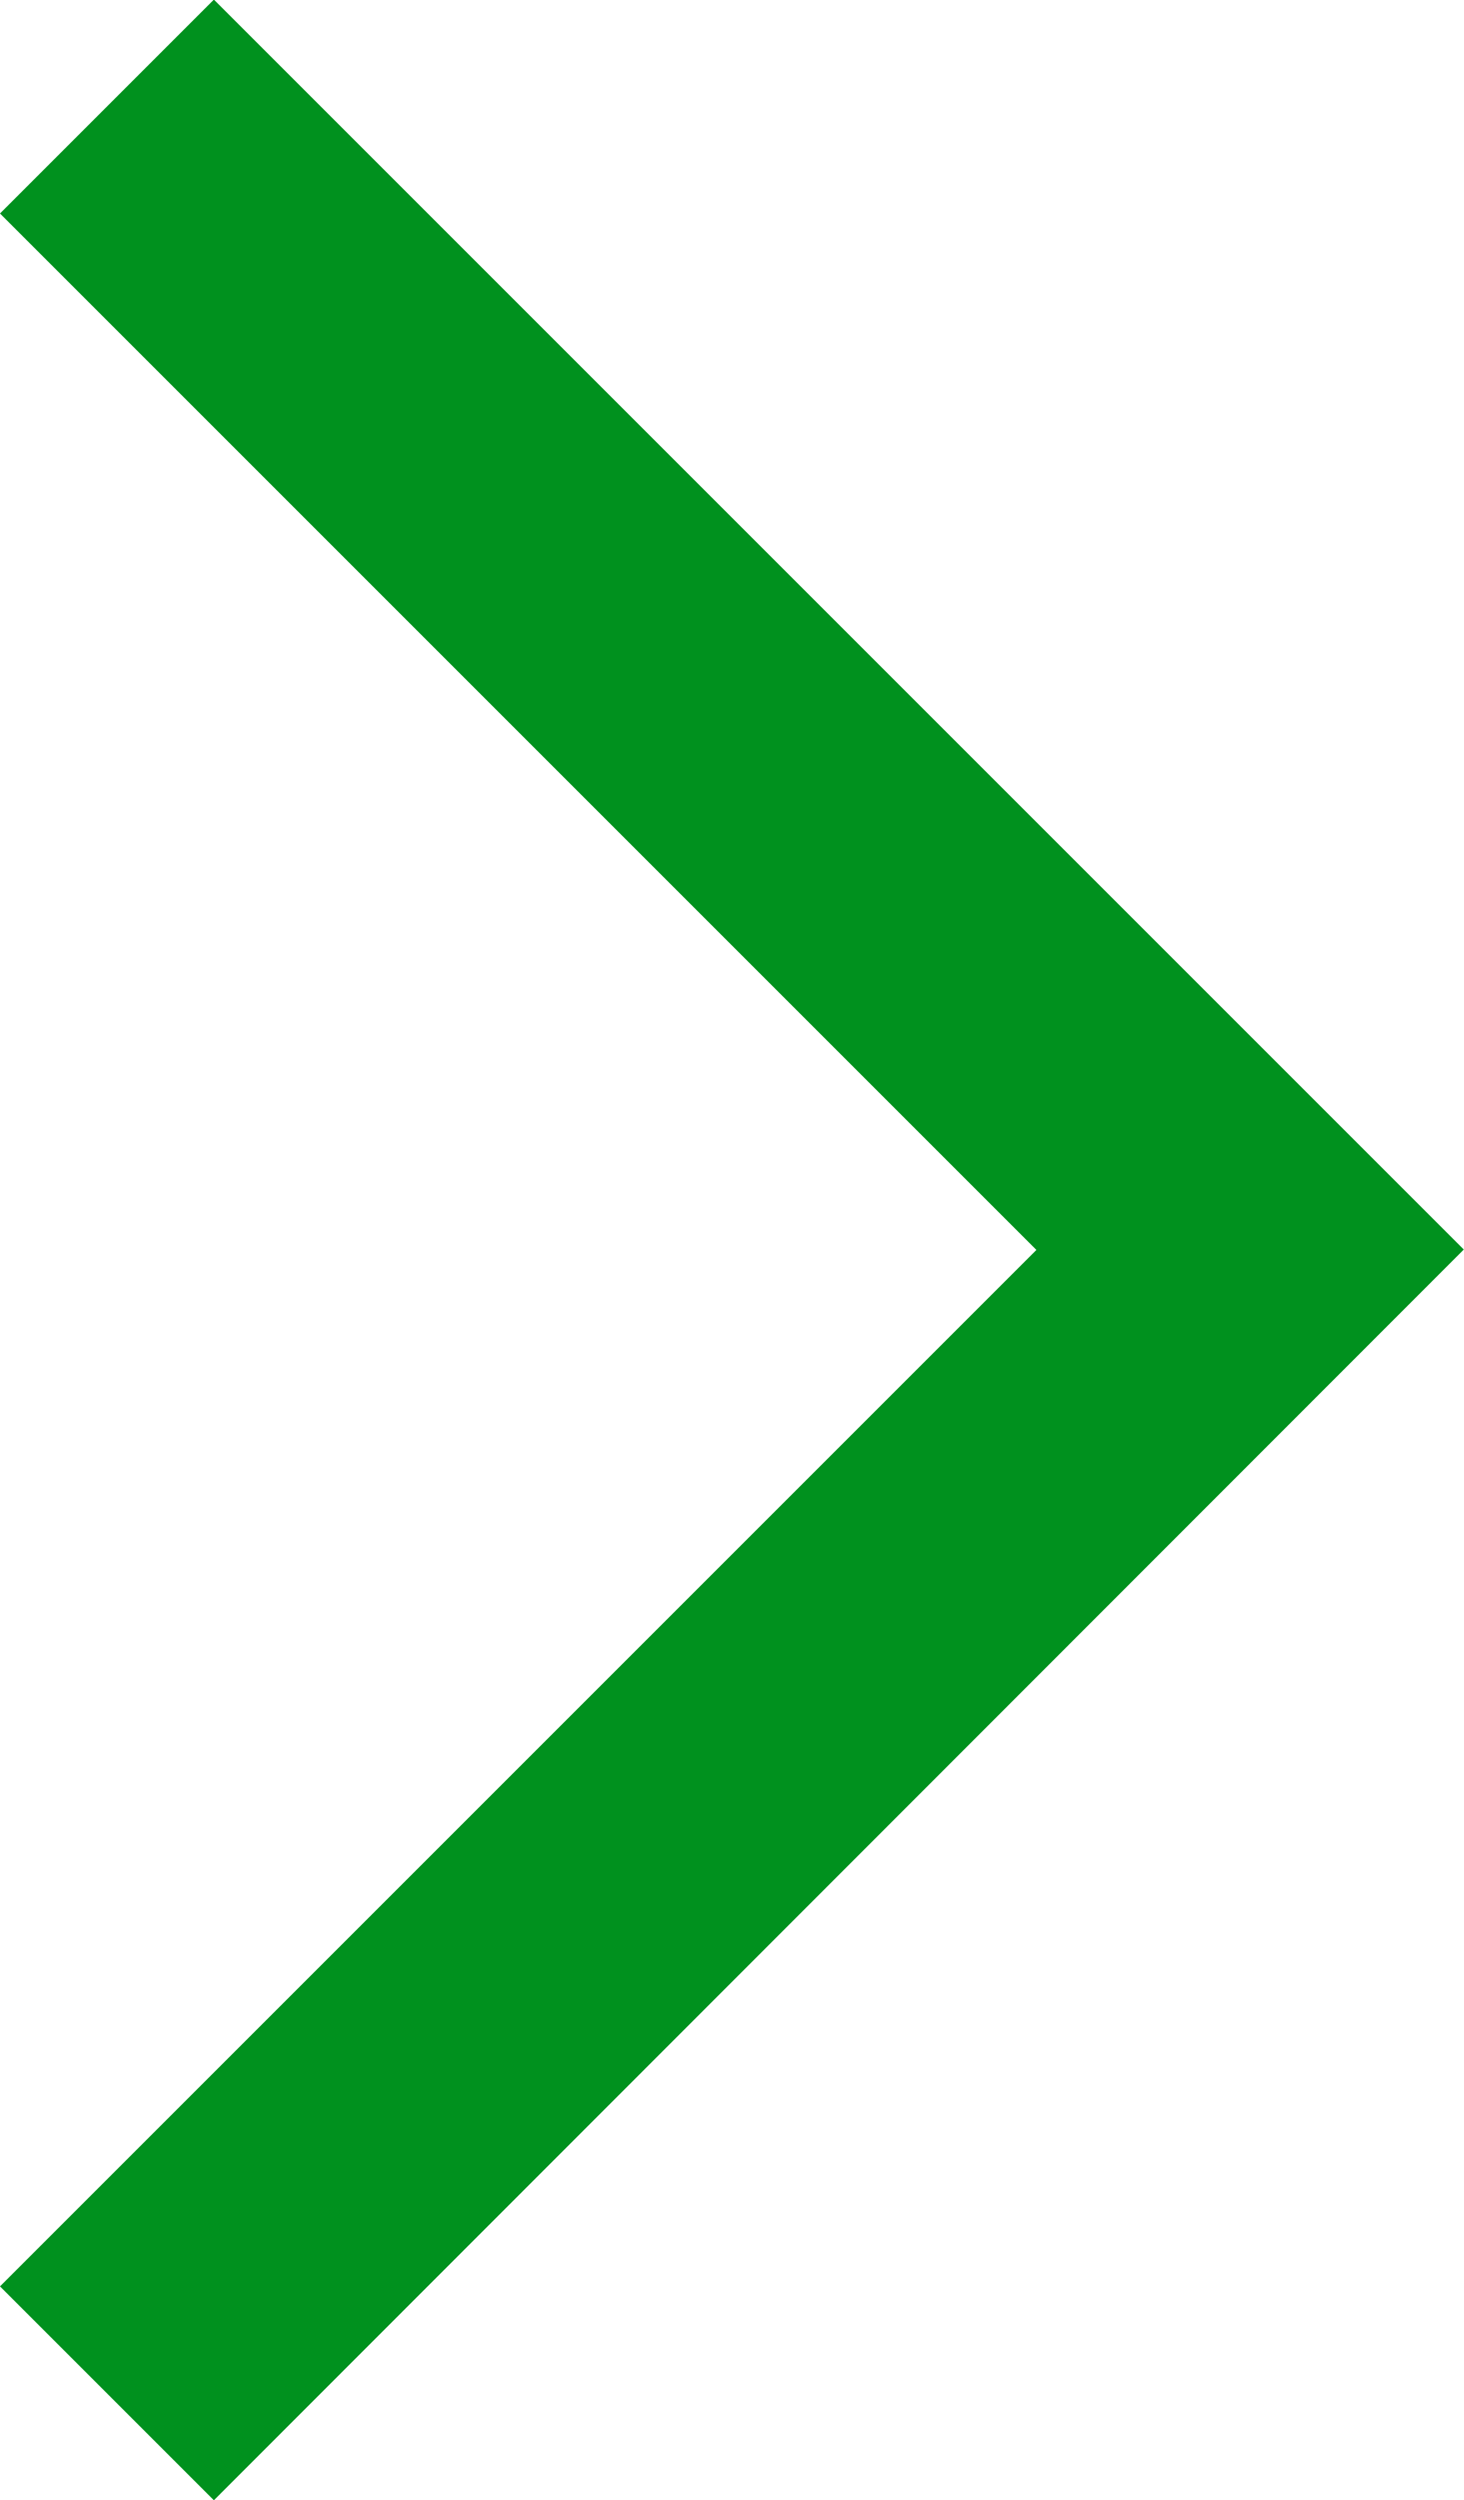 <svg xmlns="http://www.w3.org/2000/svg" width="7.262" height="12.402" viewBox="0 0 7.262 12.402">
  <path id="패스_6896" data-name="패스 6896" d="M-618.136,8885.539l-1.061-1.061,5.141-5.141-5.141-5.141,1.061-1.061,6.2,6.2Z" transform="translate(619.197 -8873.137)" fill="#00911e"/>
</svg>
